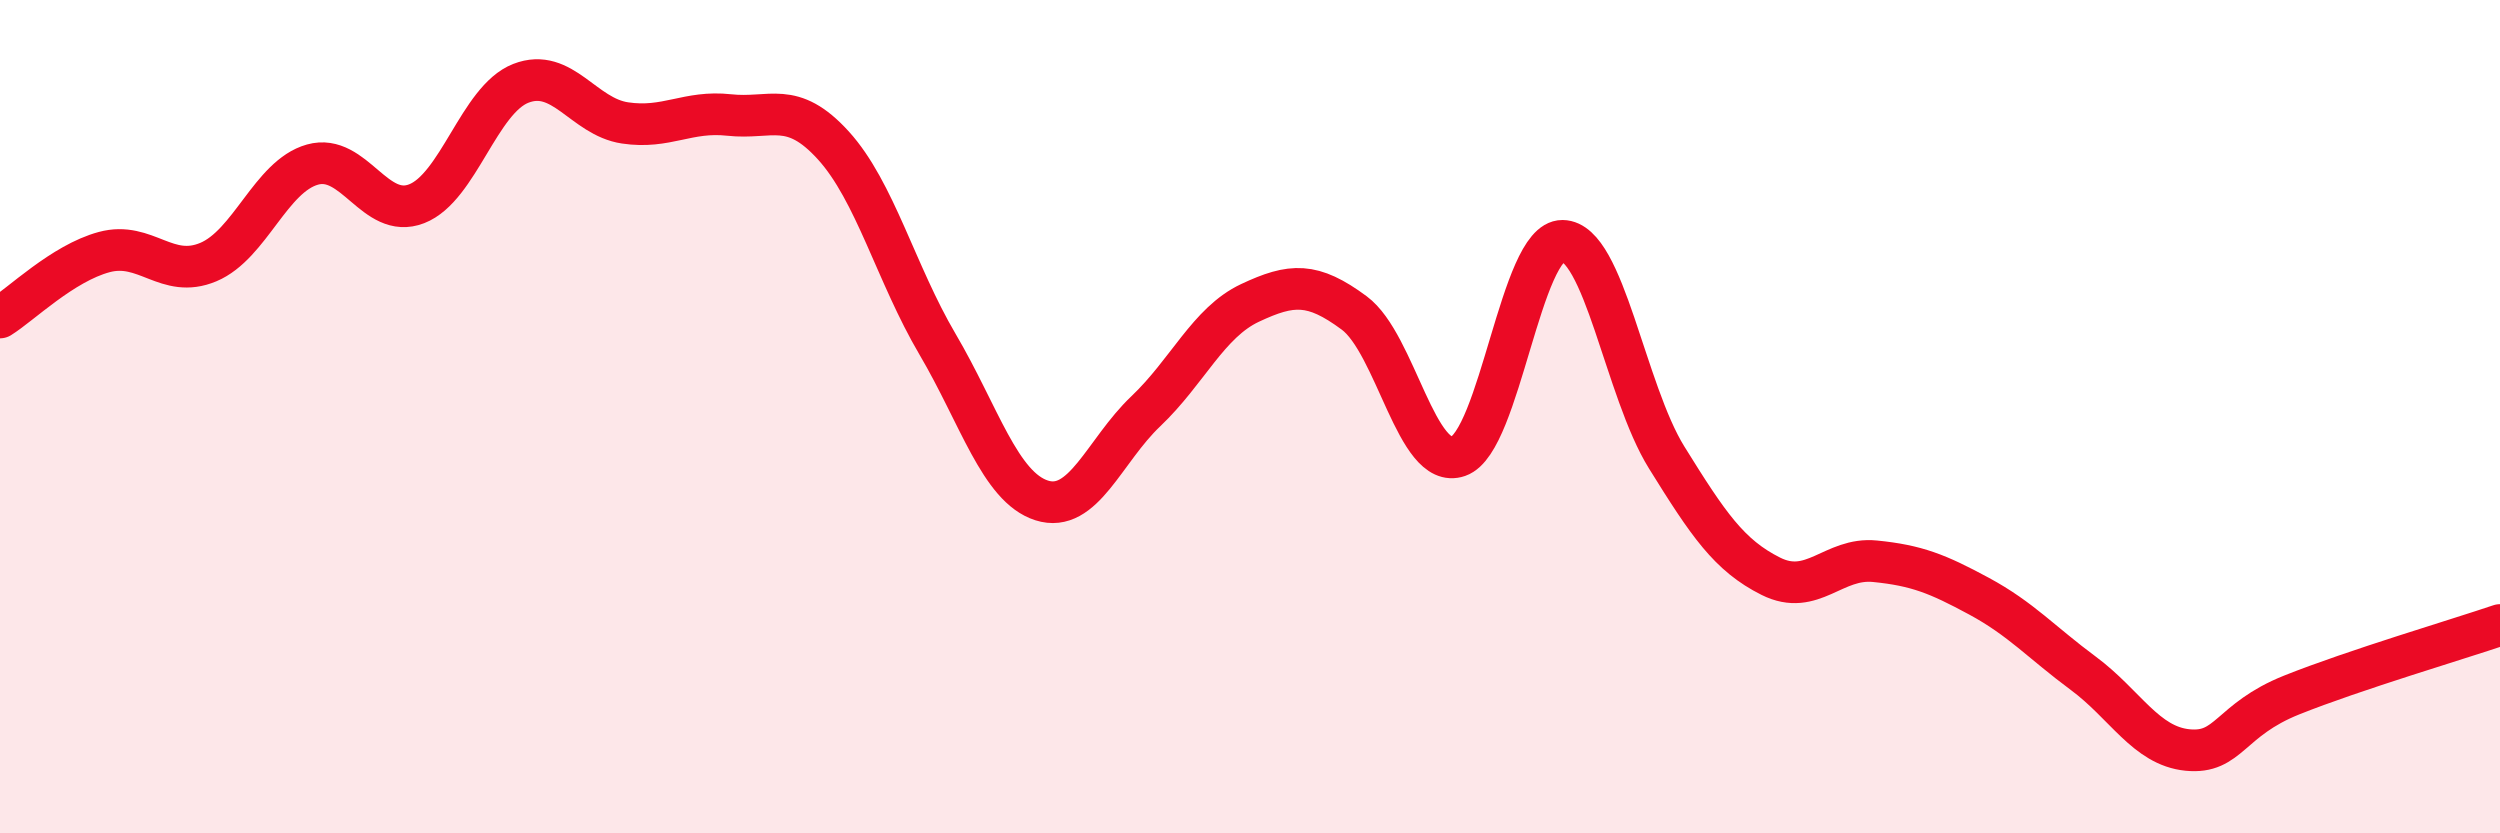 
    <svg width="60" height="20" viewBox="0 0 60 20" xmlns="http://www.w3.org/2000/svg">
      <path
        d="M 0,7.62 C 0.5,7.31 1.5,6.32 2.5,6.05 C 3.5,5.78 4,6.71 5,6.29 C 6,5.87 6.5,4.23 7.5,3.95 C 8.5,3.67 9,5.28 10,4.89 C 11,4.5 11.5,2.39 12.5,2 C 13.5,1.61 14,2.8 15,2.95 C 16,3.1 16.5,2.65 17.5,2.76 C 18.5,2.87 19,2.39 20,3.49 C 21,4.59 21.5,6.56 22.5,8.26 C 23.5,9.96 24,11.69 25,12.01 C 26,12.33 26.5,10.82 27.5,9.87 C 28.5,8.92 29,7.74 30,7.27 C 31,6.8 31.5,6.77 32.5,7.51 C 33.5,8.25 34,11.3 35,10.95 C 36,10.6 36.5,5.77 37.5,5.78 C 38.5,5.79 39,9.37 40,10.98 C 41,12.59 41.5,13.33 42.5,13.83 C 43.5,14.33 44,13.37 45,13.47 C 46,13.57 46.5,13.77 47.5,14.31 C 48.5,14.85 49,15.42 50,16.16 C 51,16.9 51.5,17.9 52.5,18 C 53.5,18.1 53.5,17.28 55,16.68 C 56.5,16.08 59,15.34 60,15L60 20L0 20Z"
        fill="#EB0A25"
        opacity="0.1"
        stroke-linecap="round"
        stroke-linejoin="round"
      />
      <path
        d="M 0,7.62 C 0.5,7.31 1.5,6.32 2.5,6.05 C 3.5,5.78 4,6.71 5,6.29 C 6,5.87 6.5,4.23 7.5,3.95 C 8.5,3.67 9,5.28 10,4.89 C 11,4.5 11.5,2.39 12.5,2 C 13.5,1.61 14,2.8 15,2.95 C 16,3.1 16.5,2.65 17.5,2.76 C 18.5,2.87 19,2.39 20,3.49 C 21,4.59 21.5,6.56 22.5,8.26 C 23.5,9.96 24,11.69 25,12.01 C 26,12.33 26.5,10.82 27.5,9.87 C 28.5,8.92 29,7.74 30,7.27 C 31,6.8 31.5,6.77 32.5,7.51 C 33.5,8.25 34,11.3 35,10.95 C 36,10.6 36.5,5.77 37.5,5.78 C 38.5,5.79 39,9.37 40,10.98 C 41,12.59 41.5,13.33 42.5,13.83 C 43.5,14.33 44,13.37 45,13.47 C 46,13.57 46.5,13.77 47.5,14.31 C 48.5,14.85 49,15.42 50,16.16 C 51,16.9 51.5,17.9 52.5,18 C 53.5,18.1 53.5,17.28 55,16.68 C 56.5,16.08 59,15.34 60,15"
        stroke="#EB0A25"
        stroke-width="1"
        fill="none"
        stroke-linecap="round"
        stroke-linejoin="round"
      />
    </svg>
  